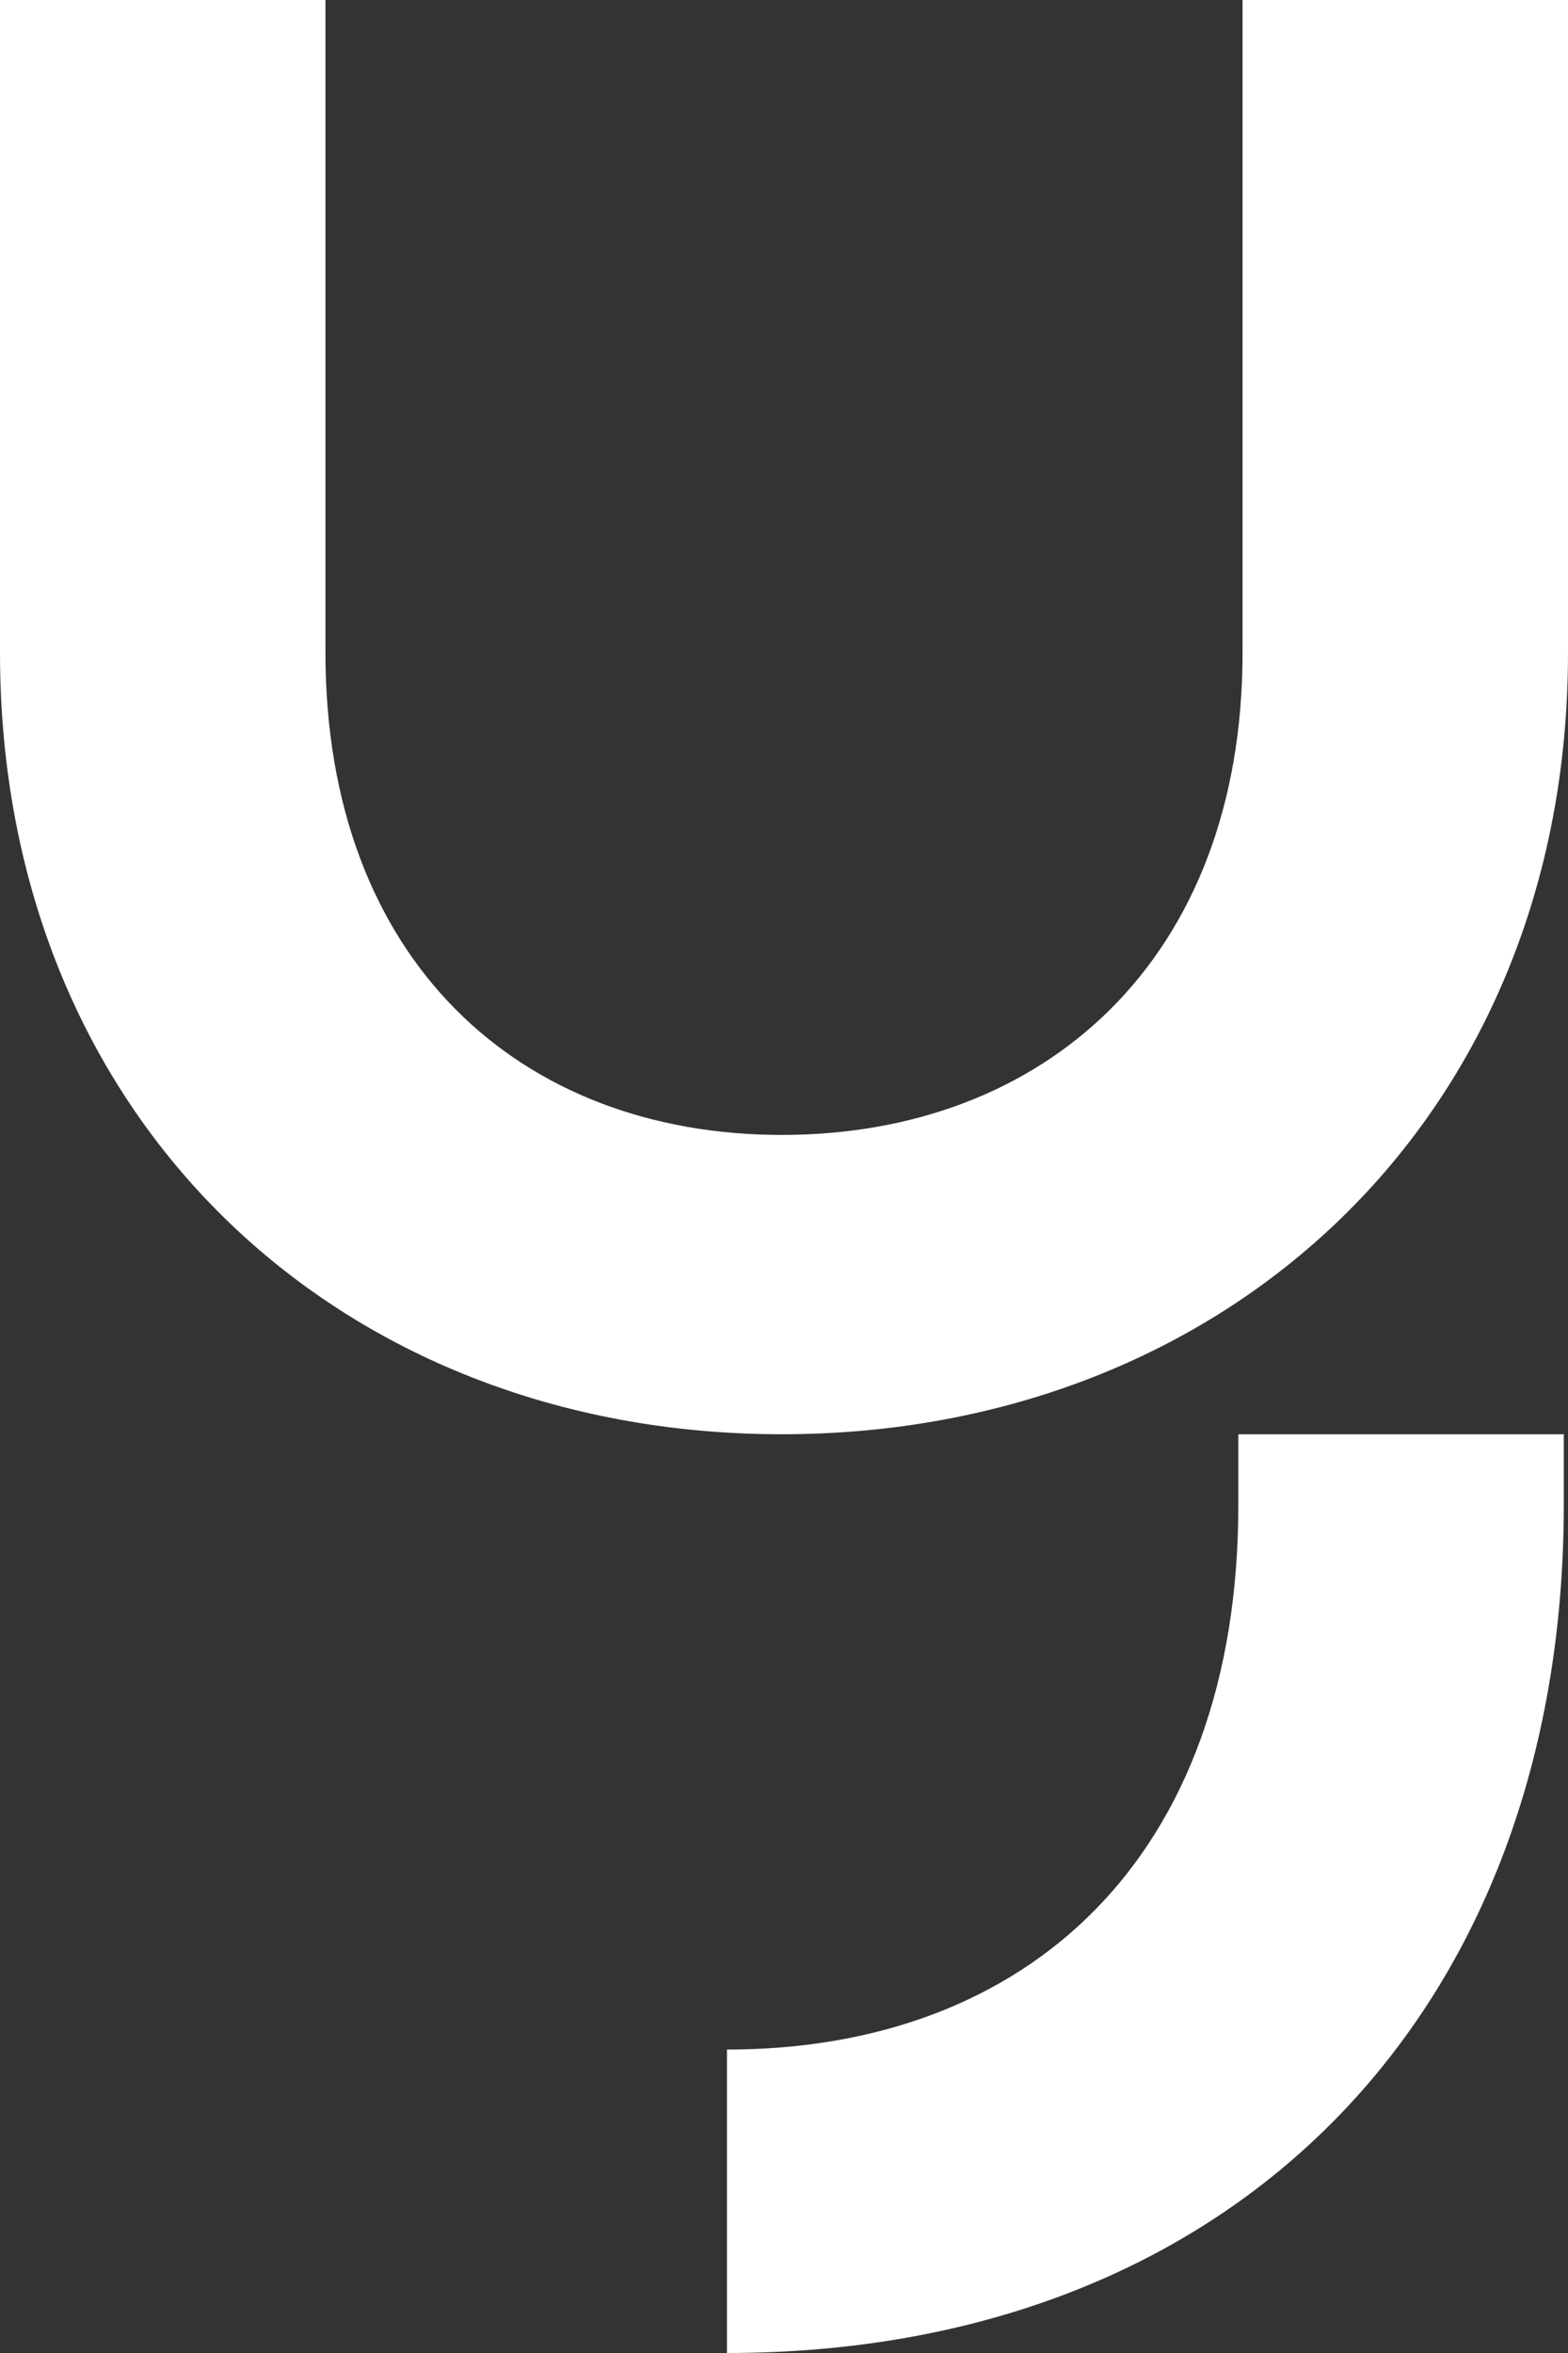 <svg width="16" height="24" viewBox="0 0 16 24" fill="none" xmlns="http://www.w3.org/2000/svg">
    <rect x="0" y="0" width="16" height="24" fill="#333333" stroke="none"/>
    <path d="M7.418 20.947V24C12.593 24 15.957 20.523 15.957 15.35V14.629H12.636V15.35C12.636 18.954 10.48 20.905 7.418 20.905M16 6.657V0H12.679V6.657C12.679 9.795 10.652 11.576 7.978 11.576C5.305 11.576 3.321 9.795 3.321 6.657V0H0V6.657C0 11.406 3.45 14.629 7.978 14.629C12.507 14.629 16 11.406 16 6.657Z" fill="white"/>
</svg>
